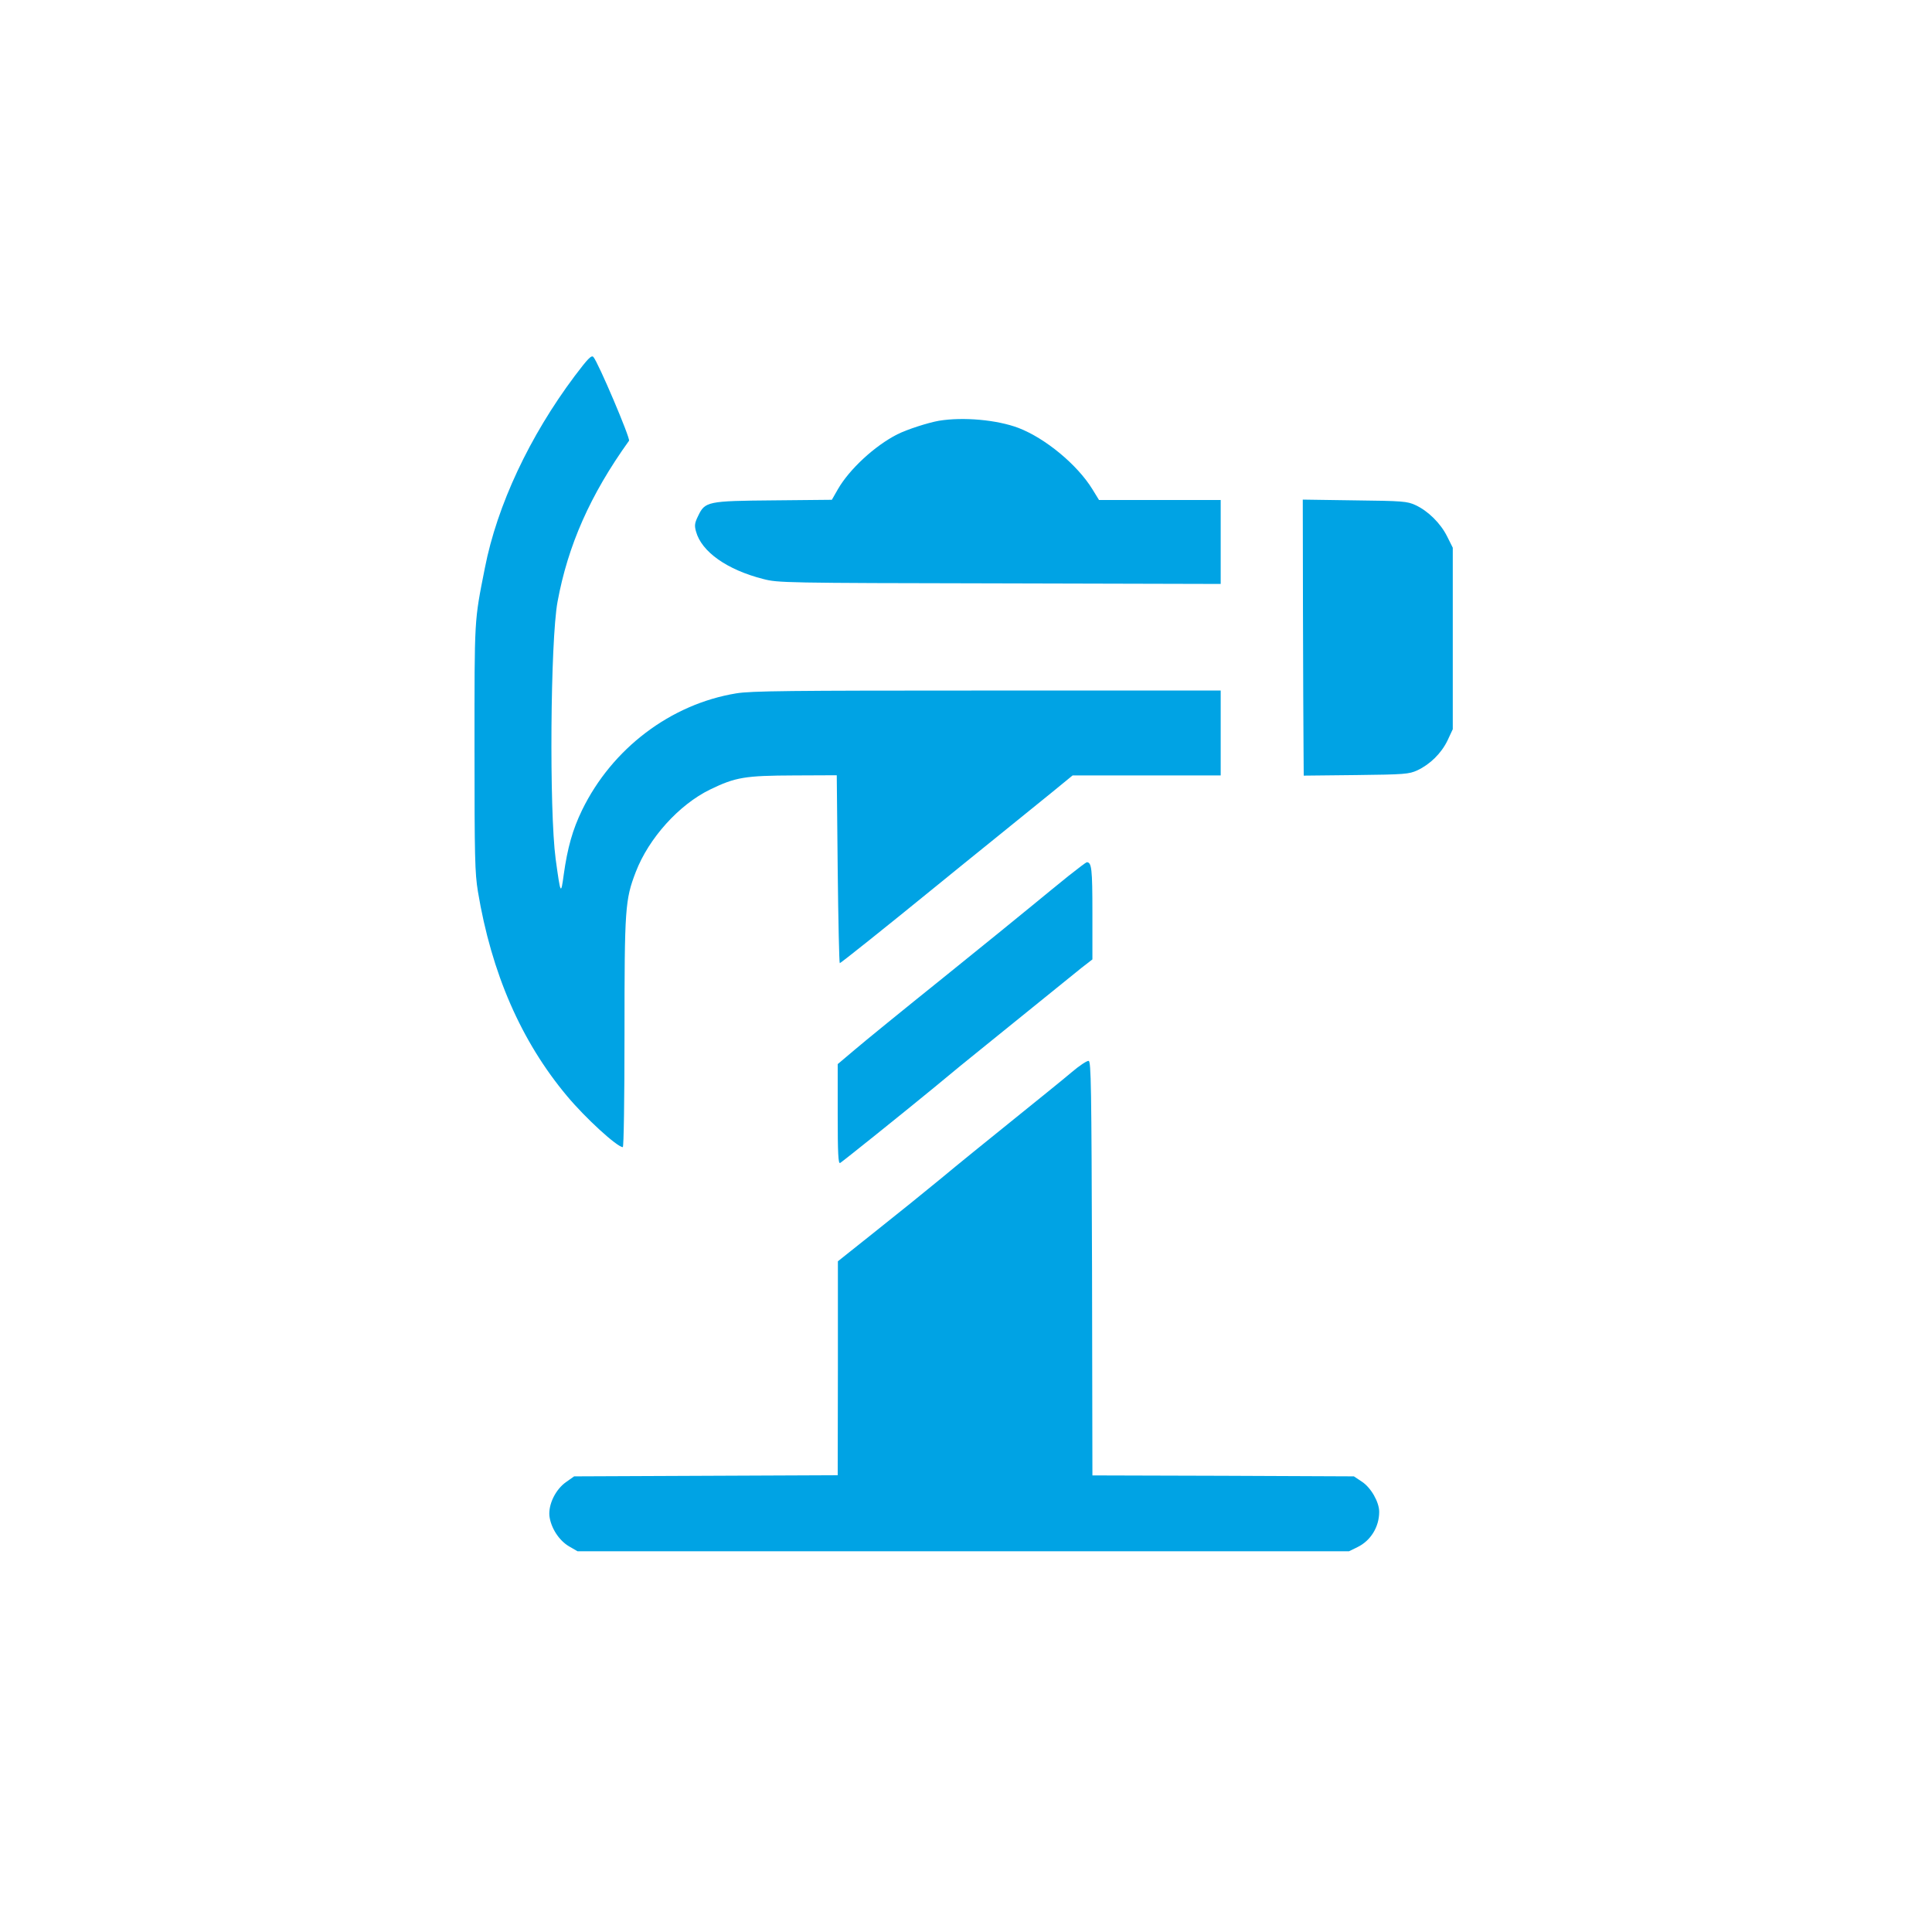 <?xml version="1.0" standalone="no"?>
<!DOCTYPE svg PUBLIC "-//W3C//DTD SVG 20010904//EN"
 "http://www.w3.org/TR/2001/REC-SVG-20010904/DTD/svg10.dtd">
<svg version="1.0" xmlns="http://www.w3.org/2000/svg"
 width="1024pt" height="1024pt" viewBox="0 0 1024 1024"
 preserveAspectRatio="xMidYMid meet">

<g transform="translate(0,1024) scale(0.1,-0.1)"
fill="#00a3e4" stroke="none">
<path d="M3046 8247 c-239 -319 -411 -685 -476 -1017 -57 -288 -55 -257 -55
-955 0 -583 2 -661 18 -760 72 -433 229 -794 473 -1085 96 -115 265 -270 295
-270 5 0 9 248 9 604 0 663 3 707 60 855 69 179 229 356 393 436 136 66 185
74 447 75 l225 1 5 -498 c3 -274 8 -498 11 -498 5 0 242 189 518 414 64 52
204 166 311 252 107 87 242 196 300 243 l105 86 393 0 392 0 0 225 0 225
-1237 0 c-1058 0 -1252 -2 -1331 -15 -347 -57 -658 -292 -817 -619 -50 -103
-77 -199 -97 -341 -15 -112 -17 -107 -43 83 -34 255 -28 1155 10 1362 55 299
173 567 379 854 8 12 -164 417 -189 444 -10 11 -28 -7 -99 -101z"/>
<path d="M4977 8010 c-61 -11 -169 -46 -221 -72 -120 -61 -254 -185 -315 -291
l-32 -56 -307 -3 c-354 -3 -365 -6 -402 -83 -18 -37 -20 -50 -11 -82 29 -107
164 -203 357 -252 77 -20 108 -21 1252 -23 l1172 -3 0 223 0 222 -322 0 -323
0 -35 57 c-80 130 -249 270 -392 325 -114 43 -292 59 -421 38z"/>
<path d="M6906 7003 c1 -323 2 -652 3 -731 l1 -143 278 3 c258 3 280 5 324 25
68 32 127 90 160 158 l28 60 0 481 0 481 -30 60 c-35 70 -101 135 -168 166
-44 20 -65 22 -322 25 l-275 4 1 -589z"/>
<path d="M5664 5598 c-50 -40 -135 -110 -190 -155 -54 -45 -269 -219 -477
-387 -208 -167 -418 -338 -467 -380 l-90 -76 0 -266 c0 -209 3 -264 13 -258
16 10 329 261 497 399 74 62 200 165 280 229 389 315 449 363 502 406 l58 45
0 246 c0 235 -4 269 -30 269 -3 0 -47 -33 -96 -72z"/>
<path d="M5680 4557 c-41 -35 -181 -148 -310 -252 -129 -104 -301 -243 -381
-310 -80 -66 -236 -192 -347 -280 l-201 -160 0 -567 -1 -567 -698 -3 -699 -3
-41 -29 c-57 -39 -96 -119 -90 -181 8 -63 50 -129 104 -161 l45 -26 2044 0
2045 0 45 22 c70 34 115 107 115 187 0 52 -44 129 -92 160 l-42 28 -693 3
-693 2 -2 1098 c-3 966 -5 1097 -18 1099 -8 2 -49 -25 -90 -60z"/>
</g>
</svg>
